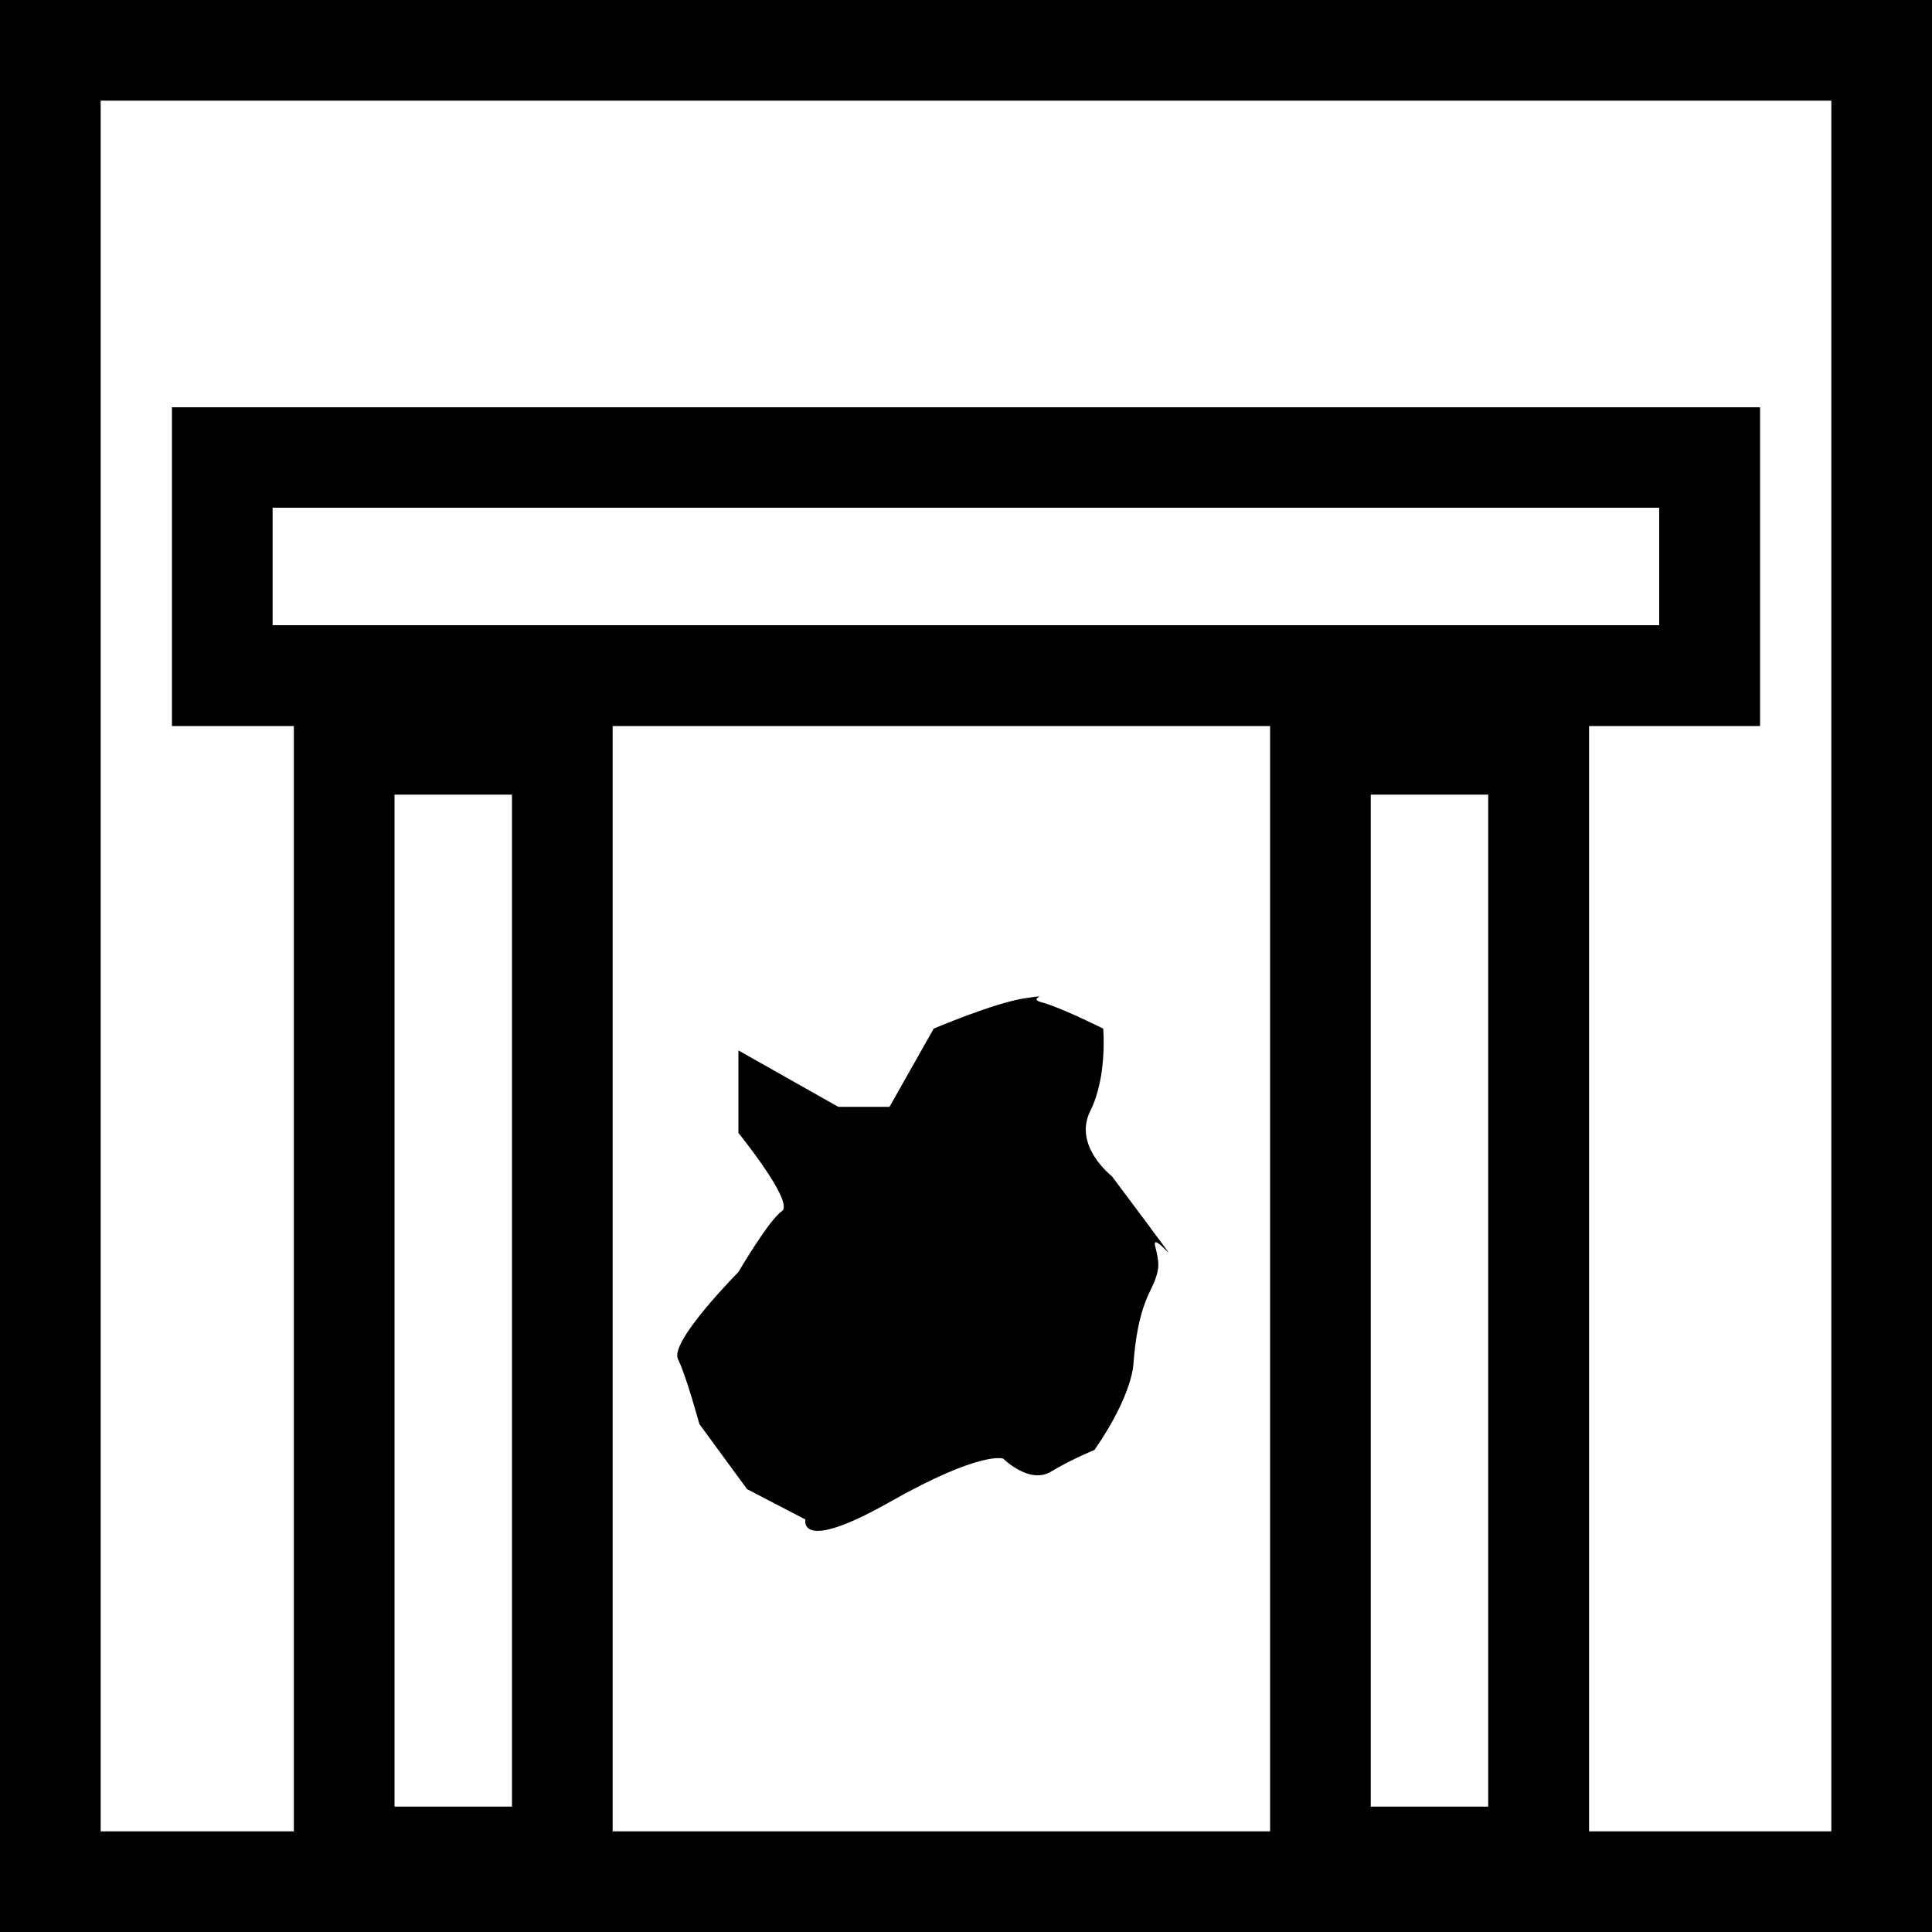 <?xml version="1.0" encoding="UTF-8"?>
<svg id="Layer_1" data-name="Layer 1" xmlns="http://www.w3.org/2000/svg" viewBox="0 0 100 100">
  <defs>
    <style>
      .cls-1 {
        stroke-width: 0px;
      }
    </style>
  </defs>
  <path class="cls-1" d="M0,0v100h100V0H0ZM77.03,93.51h-6.08v-52.38h6.08v52.38ZM14.11,32.36v-6.08h71.77v6.08H14.11ZM20.42,41.13h6.08v52.38h-6.08v-52.38ZM31.71,37.58h34.03v57.21H31.71v-57.21ZM94.79,94.79h-12.54v-57.21h8.85v-16.5H8.9v16.5h6.31v57.21H5.21V5.21h89.58v89.58Z"/>
  <path class="cls-1" d="M59.57,63.58l-2.02-2.7s-2.02-1.57-1.12-3.37c.9-1.8.67-4.27.67-4.27,0,0-2.25-1.12-3.15-1.35-.9-.22.67-.45-.9-.22s-4.72,1.57-4.72,1.57l-2.29,4.05h-2.65l-5.17-2.92v4.27s2.92,3.6,2.25,4.05c-.67.45-2.25,3.15-2.25,3.15,0,0-3.57,3.6-3.13,4.5s1.11,3.37,1.11,3.37l2.47,3.37,3.02,1.57s-.42,1.8,4.35-.9c4.77-2.7,5.89-2.25,5.89-2.25,0,0,1.35,1.35,2.47.67,1.12-.67,2.25-1.12,2.25-1.12,2.02-2.92,2.02-4.5,2.02-4.5.22-2.92.9-3.68,1.12-4.31.22-.63.22-.86,0-1.75-.22-.9,1.8,1.8-.22-.9Z"/>
</svg>